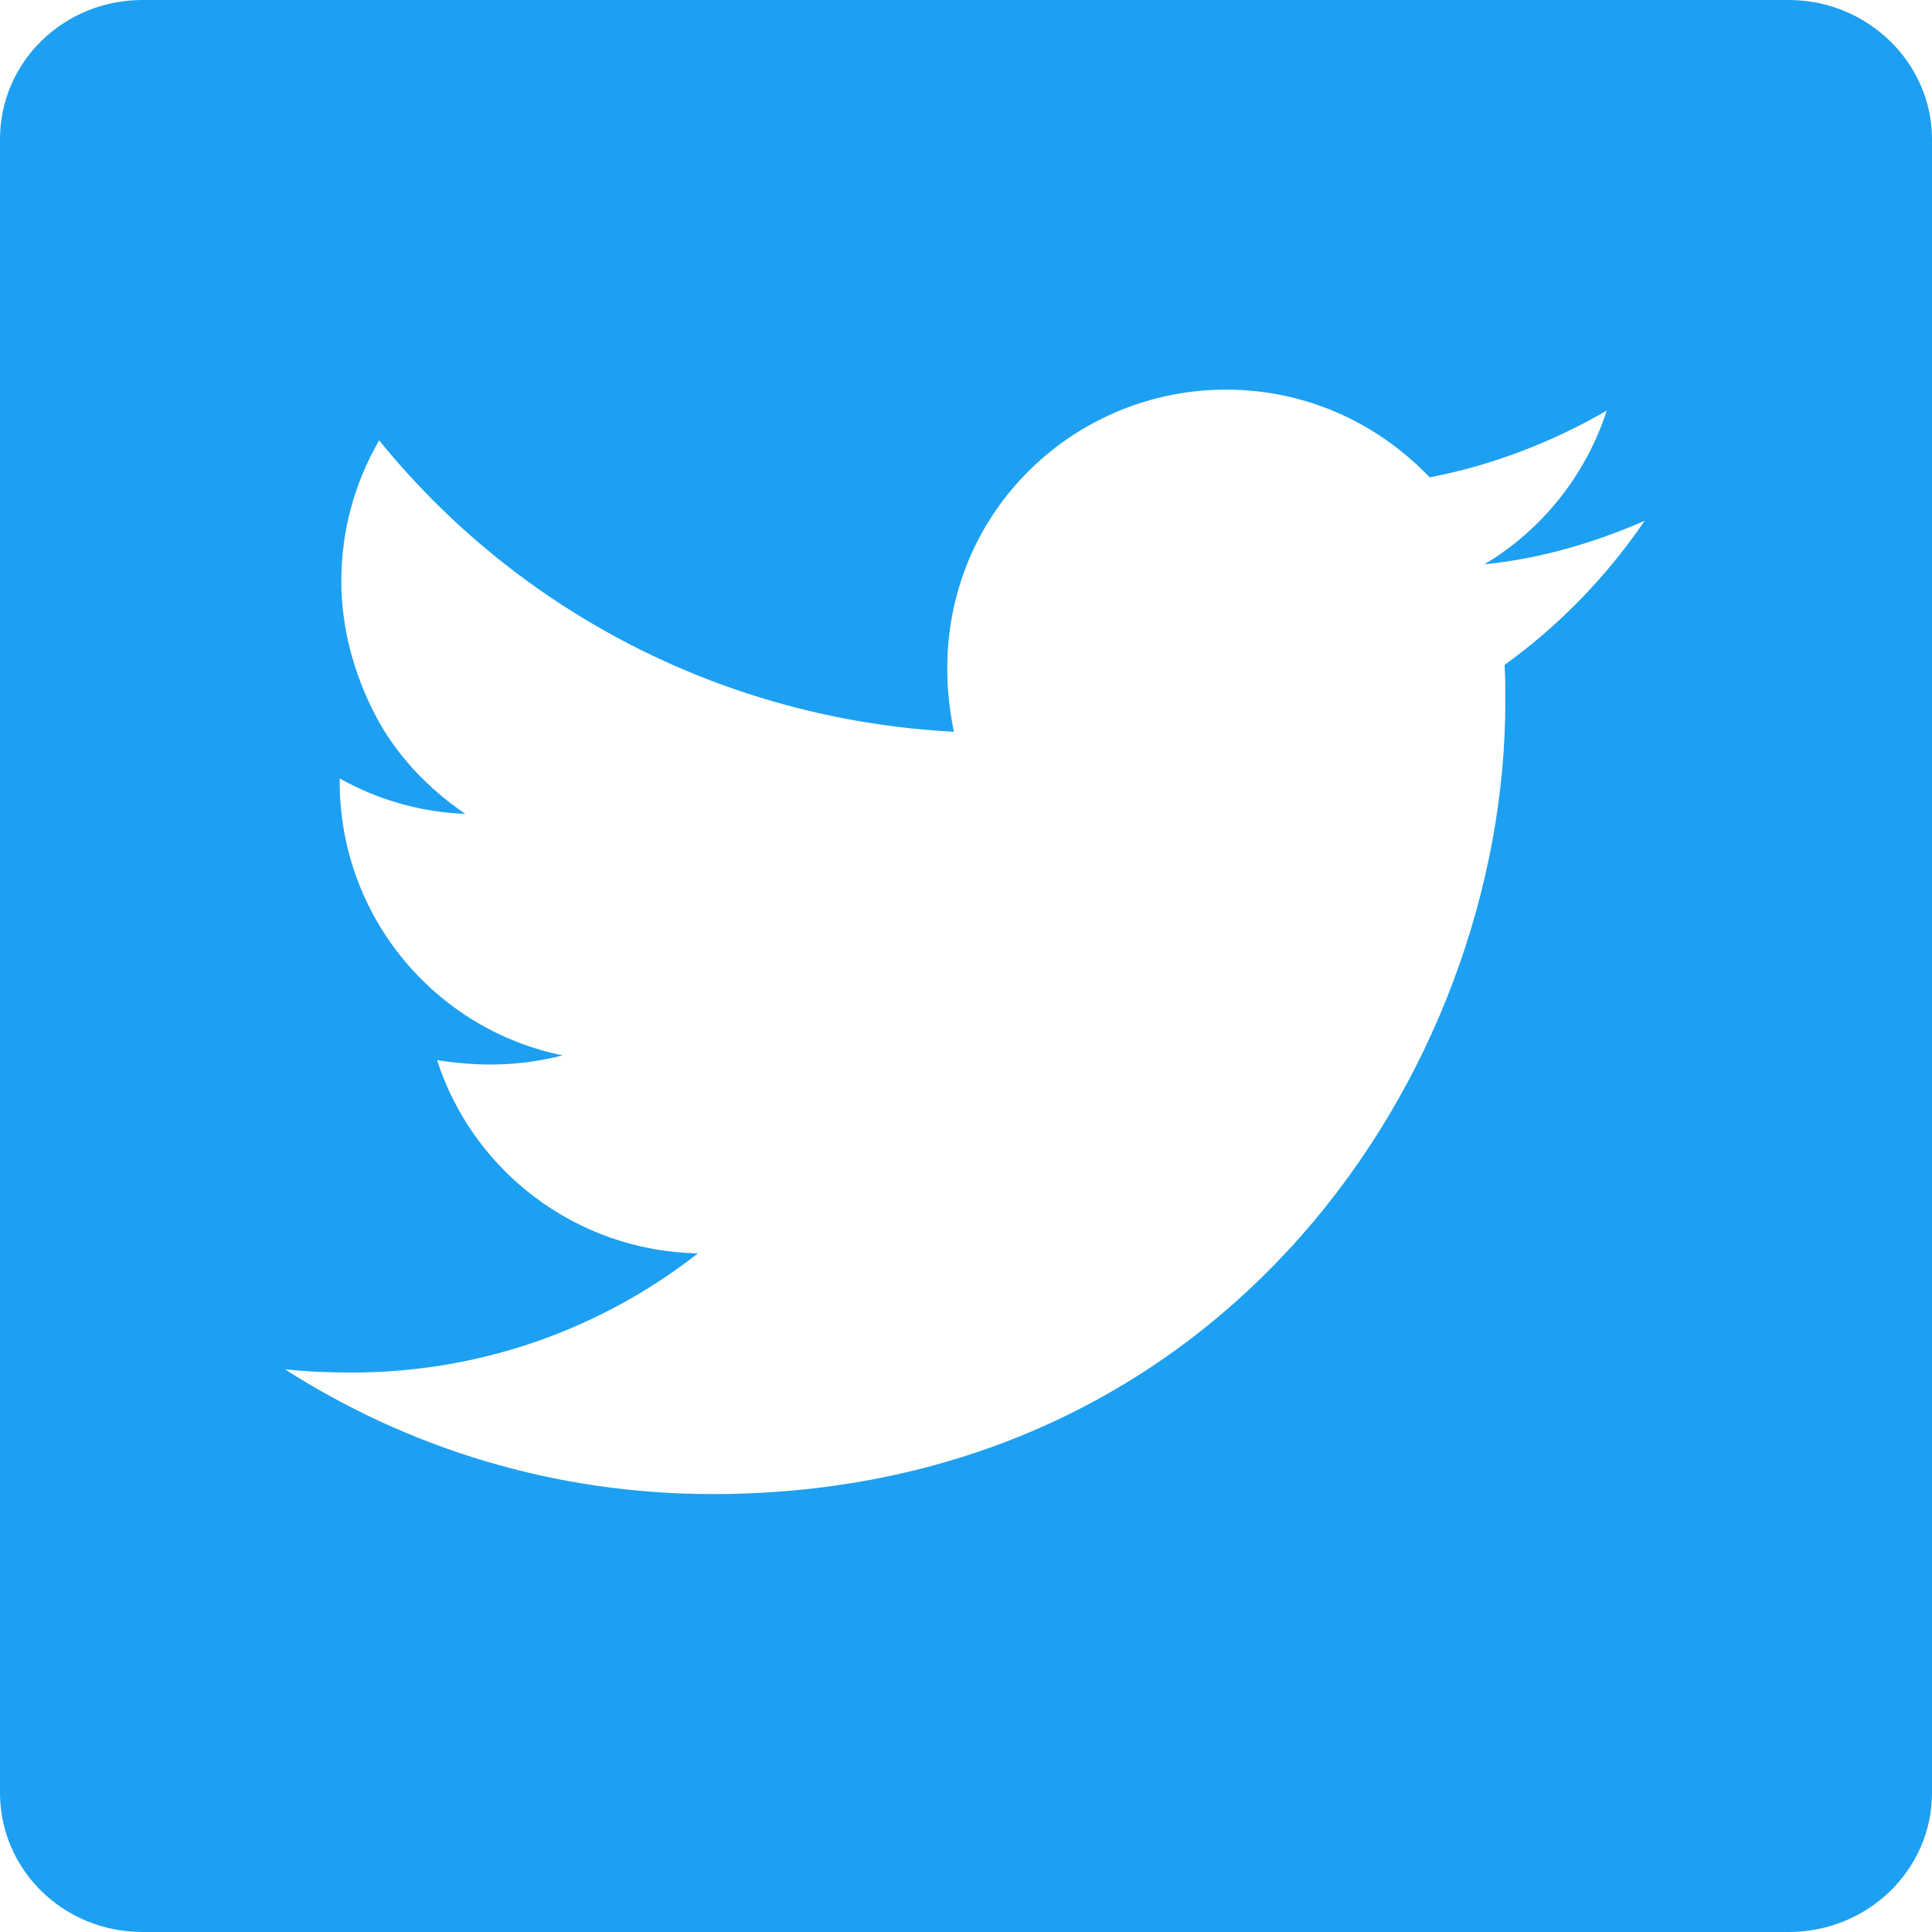 <svg width="24" height="24" viewBox="0 0 24 24" fill="none" xmlns="http://www.w3.org/2000/svg">
<path d="M22.23 0H1.77C0.79 0 0 0.77 0 1.73V22.27C0 23.23 0.79 24 1.77 24H22.22C23.2 24 24 23.23 24 22.27V1.73C24 0.78 23.2 0 22.22 0H22.23ZM18.7 8.71C18.7 13.29 15.22 18.56 8.85 18.56C6.89 18.56 5.07 17.99 3.54 17.01C3.82 17.04 4.09 17.05 4.37 17.05C5.99 17.05 7.48 16.5 8.67 15.57C7.15 15.54 5.87 14.54 5.43 13.17C5.96 13.25 6.44 13.25 6.99 13.11C5.41 12.79 4.22 11.39 4.22 9.71V9.67C4.68 9.93 5.22 10.09 5.78 10.11C5.31 9.79 4.91 9.37 4.65 8.86C4.39 8.35 4.24 7.79 4.24 7.22C4.24 6.58 4.41 5.99 4.71 5.47C6.41 7.57 8.97 8.94 11.85 9.09C11.36 6.74 13.12 4.84 15.23 4.84C16.23 4.84 17.12 5.26 17.76 5.93C18.54 5.78 19.29 5.49 19.96 5.1C19.7 5.9 19.16 6.58 18.44 7.01C19.14 6.94 19.81 6.74 20.43 6.47C19.96 7.16 19.37 7.77 18.69 8.26C18.7 8.41 18.7 8.56 18.7 8.71Z" fill="#1DA0F1"/>
</svg>
